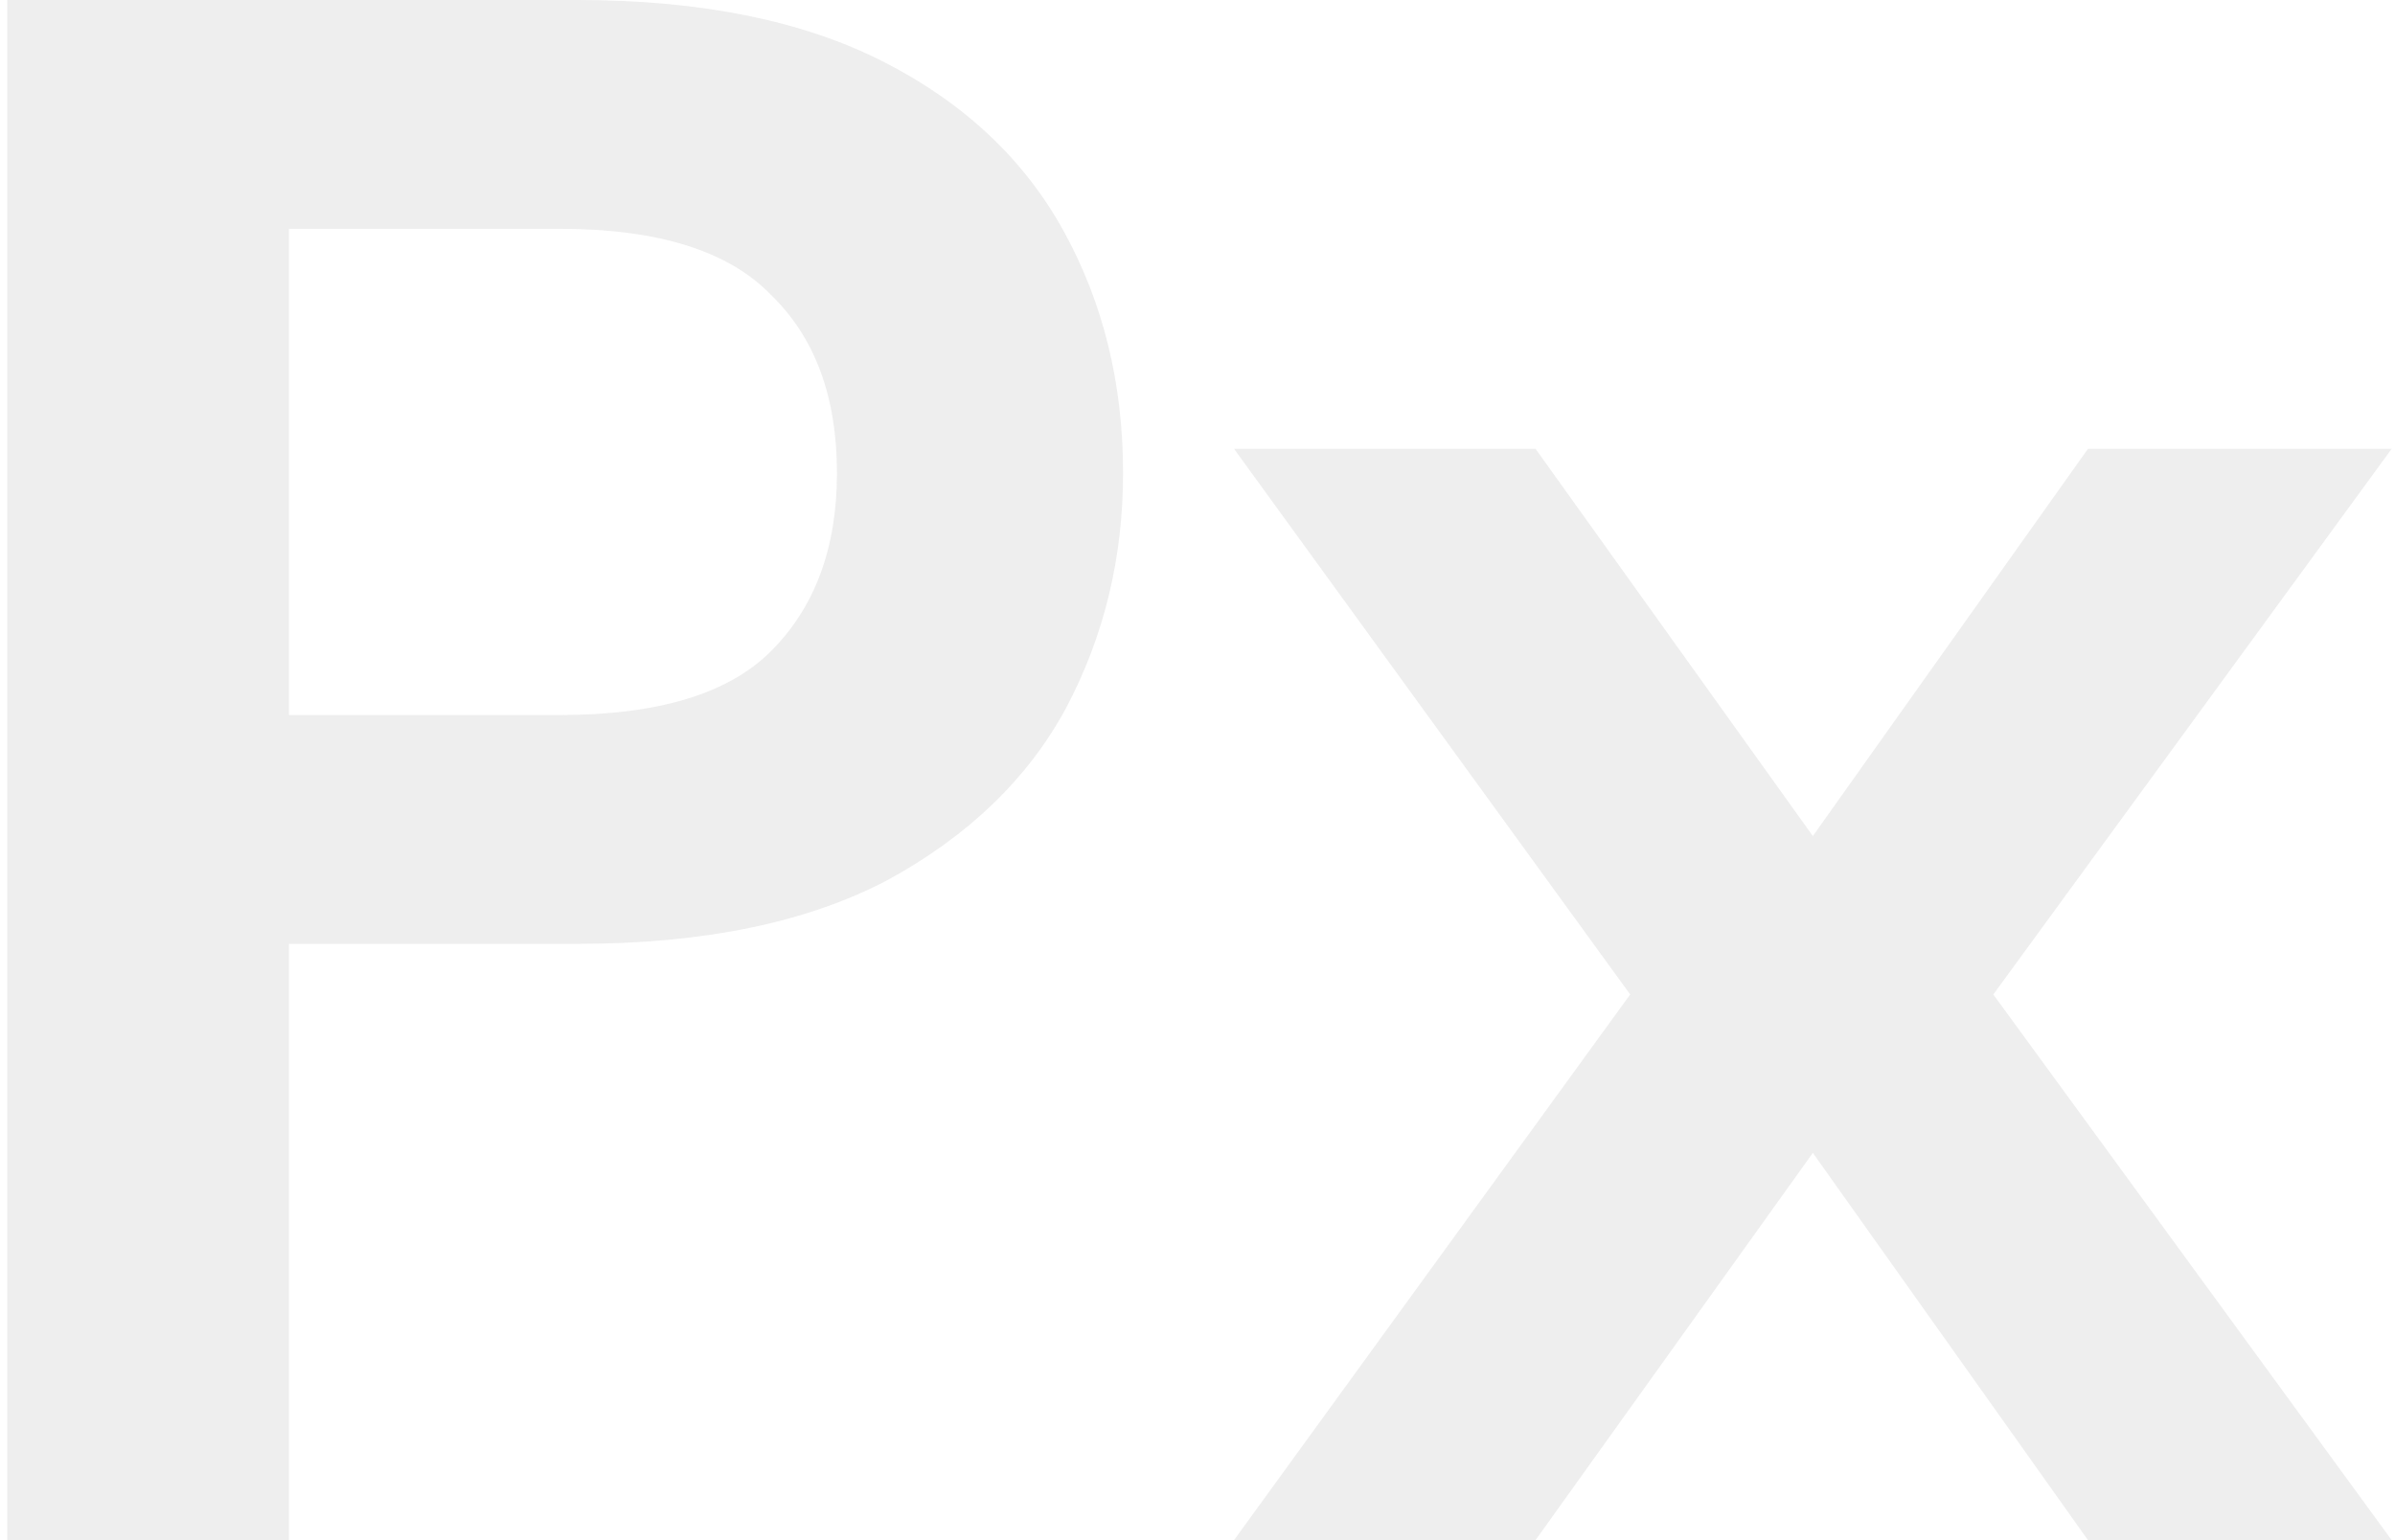 <?xml version="1.0" encoding="UTF-8"?> <svg xmlns="http://www.w3.org/2000/svg" width="185" height="119" viewBox="0 0 185 119" fill="none"><path d="M0.56 119V-8.10623e-06H44.59C54.11 -8.10623e-06 61.987 1.587 68.22 4.76C74.453 7.933 79.1 12.297 82.16 17.85C85.22 23.403 86.75 29.637 86.75 36.55C86.75 43.123 85.277 49.187 82.33 54.74C79.383 60.18 74.793 64.6 68.56 68C62.327 71.287 54.337 72.93 44.59 72.93H22.32V119H0.56ZM22.32 55.25H43.23C50.823 55.25 56.263 53.607 59.55 50.32C62.95 46.92 64.65 42.33 64.65 36.55C64.65 30.657 62.95 26.067 59.55 22.78C56.263 19.38 50.823 17.68 43.23 17.68H22.32V55.25ZM95.322 119L125.922 76.84L95.322 34.68H118.612L140.032 64.6L161.282 34.68H184.742L153.972 76.84L184.742 119H161.282L140.032 89.08L118.612 119H95.322Z" fill="#C4C4C4" fill-opacity="0.3"></path></svg> 